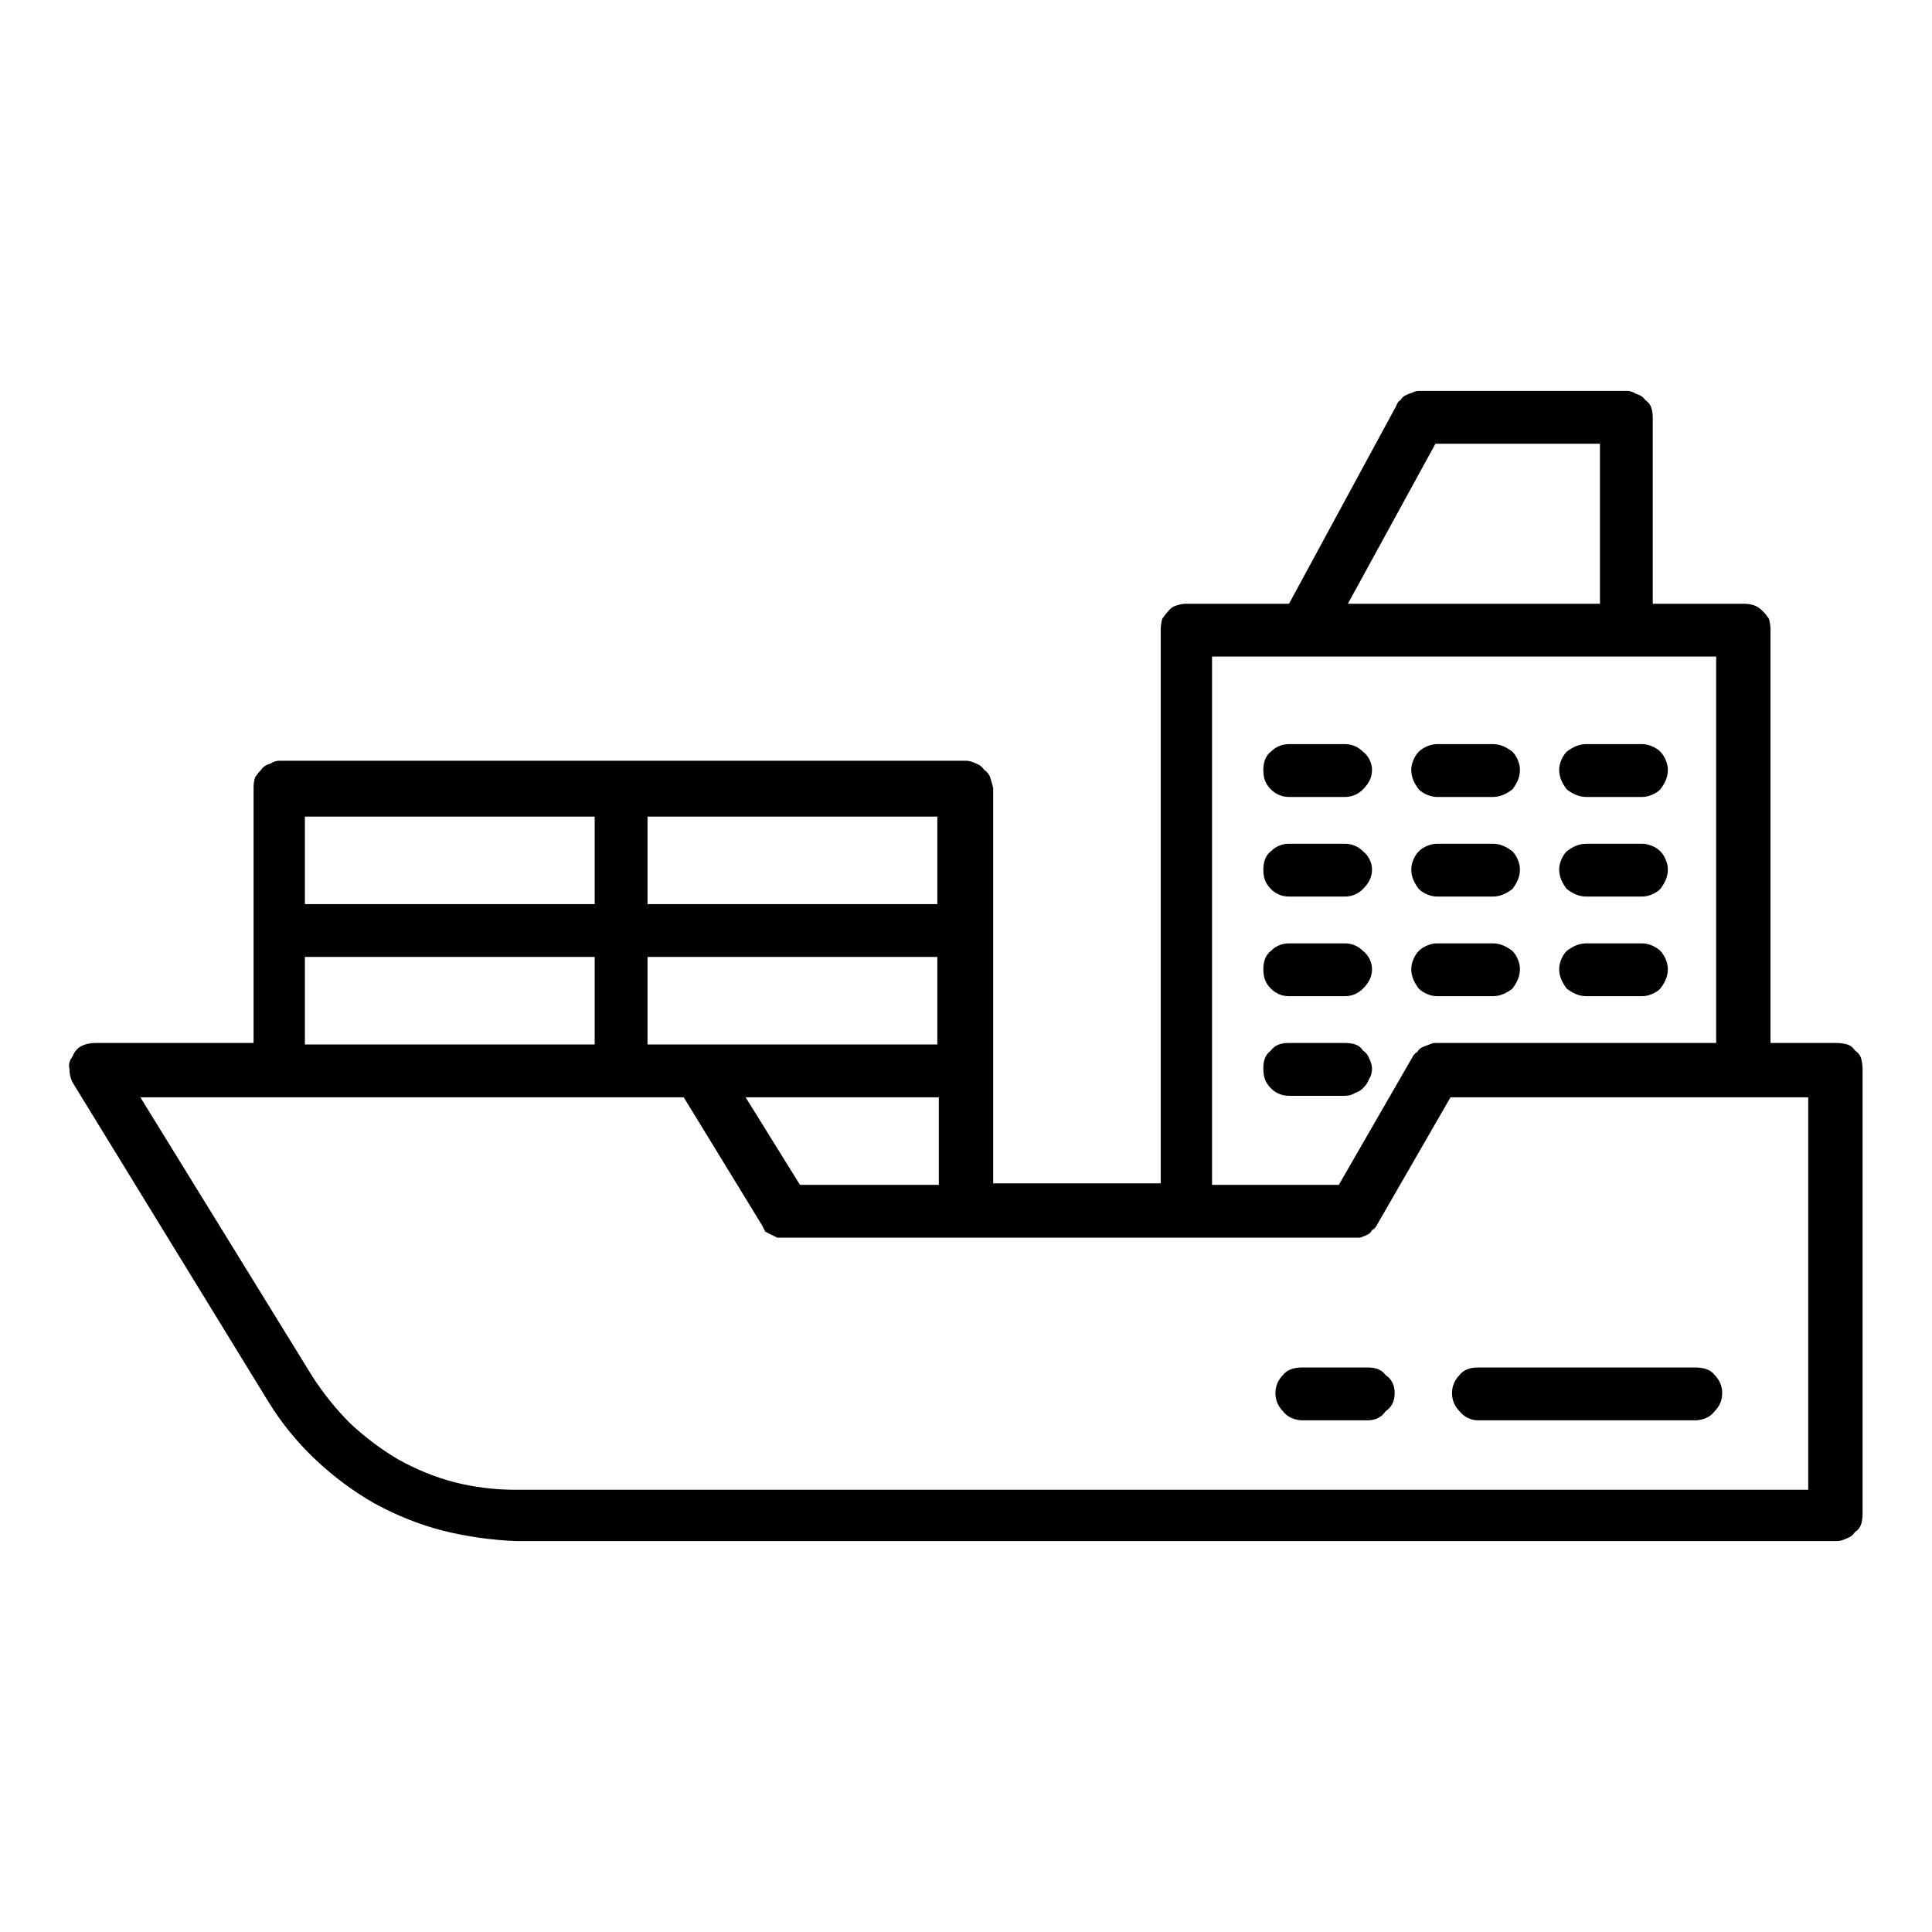 <svg version="1.2" xmlns="http://www.w3.org/2000/svg" viewBox="0 0 128 128" width="128" height="128">
	<title>CARGOSHIP-svg</title>
	<style>
		.s0 { fill: #000000 } 
	</style>
	<filter id="f0">
		<feFlood flood-color="#f29018" flood-opacity="1" />
		<feBlend mode="normal" in2="SourceGraphic"/>
		<feComposite in2="SourceAlpha" operator="in" />
	</filter>
	<g id="Layer" filter="url(#f0)">
		<path id="Layer" fill-rule="evenodd" class="s0" d="m122.4 69.2q0.3 0.1 0.5 0.4 0.3 0.2 0.4 0.5 0.1 0.4 0.1 0.7v29.5q0 0.4-0.1 0.7-0.1 0.3-0.4 0.5-0.2 0.3-0.5 0.4-0.4 0.2-0.7 0.2h-87.5q-2.5-0.1-4.9-0.7-2.3-0.6-4.5-1.8-2.1-1.2-3.9-2.9-1.8-1.7-3.1-3.8l-13-21.2q-0.2-0.4-0.2-0.9-0.1-0.4 0.2-0.8 0.2-0.5 0.6-0.7 0.4-0.2 0.9-0.2h10.5v-16.9q0-0.4 0.1-0.7 0.2-0.3 0.4-0.5 0.2-0.3 0.6-0.4 0.3-0.2 0.6-0.2h45.5q0.3 0 0.7 0.2 0.3 0.1 0.5 0.4 0.3 0.2 0.4 0.5 0.1 0.3 0.2 0.7v26.2h11.1v-36.7q0-0.3 0.1-0.7 0.2-0.3 0.4-0.5 0.2-0.3 0.6-0.4 0.3-0.1 0.6-0.1h6.8l7.1-13.1q0.1-0.3 0.3-0.4 0.1-0.2 0.3-0.3 0.2-0.1 0.5-0.2 0.2-0.1 0.4-0.1h13.8q0.3 0 0.6 0.2 0.4 0.1 0.6 0.4 0.3 0.2 0.4 0.5 0.1 0.3 0.1 0.7v12.3h6q0.4 0 0.7 0.1 0.3 0.1 0.6 0.4 0.2 0.2 0.4 0.5 0.1 0.4 0.1 0.7v27.4h4.4q0.3 0 0.7 0.1zm-33.1-29.2h16.7v-10.6h-10.9zm-9 38.5h8.4l4.9-8.5q0.1-0.2 0.3-0.3 0.1-0.2 0.3-0.3 0.2-0.1 0.5-0.2 0.2-0.1 0.4-0.1h18.6v-25.6h-33.4zm39.5-5.8h-23.7l-4.9 8.5q-0.1 0.2-0.3 0.3-0.1 0.2-0.3 0.3-0.2 0.1-0.5 0.2-0.2 0-0.4 0c-0.2 0-38.1 0-38.2 0q-0.2-0.1-0.4-0.2-0.2-0.1-0.4-0.2-0.1-0.2-0.2-0.4l-5.2-8.5h-36l11.4 18.5q1.1 1.7 2.5 3.1 1.5 1.4 3.2 2.4 1.8 1 3.7 1.5 2 0.5 4 0.5h85.7zm-80.4-3.5v-5.8h-19.2v5.8zm3.5 0h19.2v-5.8h-19.2zm19.2-15.1h-19.2v5.8h19.2zm-41.9 0v5.8h19.2v-5.8zm42 24.4v-5.8h-12.8l3.6 5.8z"/>
		<path id="Layer" class="s0" d="m95.2 52.8h3.7c0.5 0 0.9-0.2 1.3-0.5 0.3-0.4 0.5-0.8 0.5-1.3 0-0.4-0.2-0.9-0.5-1.2-0.4-0.3-0.8-0.5-1.3-0.5h-3.7c-0.4 0-0.9 0.2-1.2 0.5-0.3 0.3-0.5 0.8-0.5 1.2 0 0.5 0.2 0.9 0.5 1.3 0.3 0.3 0.8 0.5 1.2 0.5z"/>
		<path id="Layer" class="s0" d="m85.4 52.8h3.7c0.5 0 0.9-0.2 1.2-0.5 0.4-0.4 0.6-0.8 0.6-1.3 0-0.4-0.2-0.9-0.6-1.2-0.3-0.3-0.7-0.5-1.2-0.5h-3.7c-0.5 0-0.9 0.2-1.2 0.5-0.4 0.3-0.5 0.8-0.5 1.2 0 0.5 0.1 0.9 0.5 1.3 0.3 0.3 0.7 0.5 1.2 0.5z"/>
		<path id="Layer" class="s0" d="m105.1 52.8h3.7c0.4 0 0.9-0.2 1.2-0.5 0.3-0.4 0.5-0.8 0.5-1.3 0-0.4-0.2-0.9-0.5-1.2-0.3-0.3-0.8-0.5-1.2-0.5h-3.7c-0.5 0-0.9 0.2-1.3 0.5-0.3 0.3-0.5 0.8-0.5 1.2 0 0.5 0.2 0.9 0.5 1.3 0.4 0.3 0.8 0.5 1.3 0.5z"/>
		<path id="Layer" class="s0" d="m95.2 59.4h3.7c0.5 0 0.9-0.2 1.3-0.5 0.3-0.4 0.5-0.8 0.5-1.3 0-0.4-0.2-0.9-0.5-1.2-0.4-0.3-0.8-0.5-1.3-0.5h-3.7c-0.4 0-0.9 0.2-1.2 0.5-0.3 0.3-0.5 0.8-0.5 1.2 0 0.5 0.2 0.9 0.5 1.3 0.3 0.3 0.8 0.5 1.2 0.5z"/>
		<path id="Layer" class="s0" d="m85.4 59.4h3.7c0.5 0 0.9-0.2 1.2-0.5 0.4-0.4 0.6-0.8 0.6-1.3 0-0.4-0.2-0.9-0.6-1.2-0.3-0.3-0.7-0.5-1.2-0.5h-3.7c-0.5 0-0.9 0.2-1.2 0.5-0.4 0.3-0.5 0.8-0.5 1.2 0 0.5 0.1 0.9 0.5 1.3 0.3 0.3 0.7 0.5 1.2 0.5z"/>
		<path id="Layer" class="s0" d="m105.1 59.4h3.7c0.4 0 0.9-0.2 1.2-0.5 0.3-0.4 0.5-0.8 0.5-1.3 0-0.4-0.2-0.9-0.5-1.2-0.3-0.3-0.8-0.5-1.2-0.5h-3.7c-0.5 0-0.9 0.2-1.3 0.5-0.3 0.3-0.5 0.8-0.5 1.2 0 0.5 0.2 0.9 0.5 1.3 0.4 0.3 0.8 0.5 1.3 0.5z"/>
		<path id="Layer" class="s0" d="m90.9 70.8q0-0.3-0.2-0.7-0.1-0.3-0.4-0.5-0.2-0.3-0.5-0.4-0.3-0.1-0.7-0.1h-3.7c-0.5 0-0.9 0.1-1.2 0.5-0.4 0.3-0.5 0.7-0.5 1.2 0 0.5 0.1 0.9 0.5 1.3 0.3 0.3 0.7 0.5 1.2 0.5h3.7q0.4 0 0.7-0.2 0.3-0.1 0.5-0.3 0.3-0.3 0.4-0.6 0.2-0.3 0.2-0.7z"/>
		<path id="Layer" class="s0" d="m95.2 66h3.7c0.5 0 0.9-0.2 1.3-0.5 0.3-0.4 0.5-0.8 0.5-1.3 0-0.4-0.2-0.9-0.5-1.2-0.4-0.3-0.8-0.5-1.3-0.5h-3.7c-0.4 0-0.9 0.2-1.2 0.5-0.3 0.3-0.5 0.8-0.5 1.2 0 0.5 0.2 0.9 0.5 1.3 0.3 0.3 0.8 0.5 1.2 0.5z"/>
		<path id="Layer" class="s0" d="m85.4 66h3.7c0.5 0 0.9-0.2 1.2-0.5 0.4-0.4 0.6-0.8 0.6-1.3 0-0.4-0.2-0.9-0.6-1.2-0.3-0.3-0.7-0.5-1.2-0.5h-3.7c-0.5 0-0.9 0.2-1.2 0.5-0.4 0.3-0.5 0.8-0.5 1.2 0 0.5 0.1 0.9 0.5 1.3 0.3 0.3 0.7 0.5 1.2 0.5z"/>
		<path id="Layer" class="s0" d="m105.1 66h3.7c0.4 0 0.9-0.2 1.2-0.5 0.3-0.4 0.5-0.8 0.5-1.3 0-0.4-0.2-0.9-0.5-1.2-0.3-0.3-0.8-0.5-1.2-0.5h-3.7c-0.5 0-0.9 0.2-1.3 0.5-0.3 0.3-0.5 0.8-0.5 1.2 0 0.5 0.2 0.9 0.5 1.3 0.4 0.3 0.8 0.5 1.3 0.5z"/>
		<path id="Layer" class="s0" d="m112.3 90.6h-14.4c-0.4 0-0.9 0.1-1.2 0.5-0.3 0.3-0.5 0.7-0.5 1.2 0 0.5 0.2 0.9 0.5 1.2 0.3 0.4 0.8 0.6 1.2 0.6h14.4c0.5 0 1-0.2 1.3-0.6 0.3-0.3 0.5-0.7 0.5-1.2 0-0.5-0.2-0.9-0.5-1.2-0.3-0.4-0.8-0.5-1.3-0.5z"/>
		<path id="Layer" class="s0" d="m90.6 90.6h-4.3c-0.5 0-1 0.1-1.3 0.5-0.3 0.3-0.5 0.7-0.5 1.2 0 0.5 0.2 0.9 0.5 1.2 0.3 0.4 0.8 0.6 1.3 0.6h4.3q0.8 0 1.2-0.6 0.6-0.4 0.6-1.2 0-0.8-0.6-1.2c-0.3-0.4-0.7-0.5-1.2-0.5z"/>
	</g>
</svg>